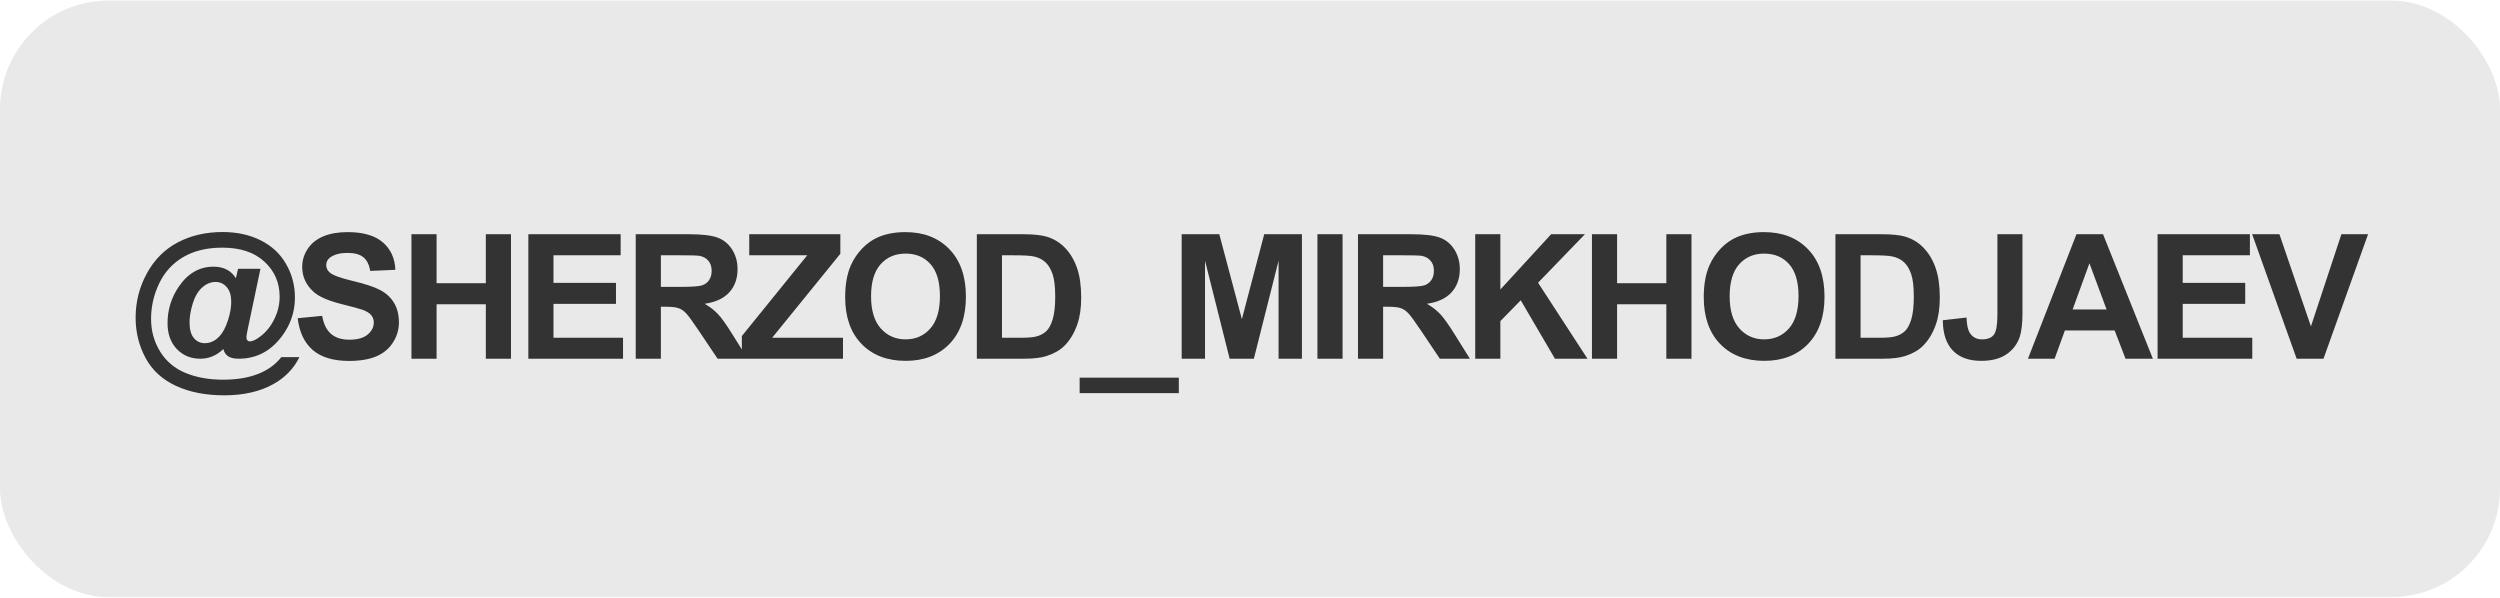 <?xml version="1.0" encoding="UTF-8"?> <svg xmlns="http://www.w3.org/2000/svg" width="230" height="55" viewBox="0 0 230 55" fill="none"> <rect y="0.05" width="230" height="54.882" rx="10" fill="#E9E9E9"></rect> <path d="M25.883 32.854H27.547C27.026 33.911 26.227 34.739 25.148 35.338C23.914 36.026 22.409 36.37 20.633 36.37C18.914 36.37 17.43 36.078 16.18 35.495C14.93 34.916 14 34.062 13.391 32.932C12.781 31.797 12.477 30.562 12.477 29.229C12.477 27.765 12.823 26.404 13.516 25.143C14.208 23.877 15.156 22.93 16.359 22.299C17.562 21.664 18.938 21.346 20.484 21.346C21.797 21.346 22.963 21.601 23.984 22.112C25.005 22.622 25.784 23.349 26.32 24.291C26.862 25.229 27.133 26.255 27.133 27.37C27.133 28.698 26.724 29.898 25.906 30.971C24.88 32.325 23.565 33.002 21.961 33.002C21.529 33.002 21.203 32.927 20.984 32.776C20.766 32.625 20.62 32.404 20.547 32.112C19.932 32.706 19.224 33.002 18.422 33.002C17.557 33.002 16.838 32.706 16.266 32.112C15.698 31.513 15.414 30.719 15.414 29.729C15.414 28.505 15.758 27.388 16.445 26.377C17.279 25.148 18.346 24.534 19.648 24.534C20.576 24.534 21.26 24.888 21.703 25.596L21.898 24.729H23.961L22.781 30.331C22.708 30.685 22.672 30.914 22.672 31.018C22.672 31.148 22.701 31.247 22.758 31.315C22.82 31.377 22.893 31.409 22.977 31.409C23.227 31.409 23.549 31.258 23.945 30.956C24.477 30.56 24.906 30.029 25.234 29.362C25.562 28.695 25.727 28.005 25.727 27.291C25.727 26.01 25.263 24.94 24.336 24.081C23.409 23.216 22.115 22.784 20.453 22.784C19.042 22.784 17.844 23.073 16.859 23.651C15.88 24.224 15.141 25.034 14.641 26.081C14.146 27.122 13.898 28.208 13.898 29.338C13.898 30.437 14.175 31.437 14.727 32.338C15.284 33.239 16.062 33.896 17.062 34.307C18.068 34.724 19.216 34.932 20.508 34.932C21.753 34.932 22.823 34.758 23.719 34.409C24.615 34.065 25.336 33.547 25.883 32.854ZM17.438 29.643C17.438 30.305 17.57 30.791 17.836 31.104C18.107 31.416 18.44 31.573 18.836 31.573C19.133 31.573 19.412 31.5 19.672 31.354C19.87 31.25 20.065 31.086 20.258 30.862C20.534 30.544 20.771 30.081 20.969 29.471C21.172 28.862 21.273 28.294 21.273 27.768C21.273 27.18 21.135 26.729 20.859 26.416C20.588 26.099 20.245 25.94 19.828 25.94C19.38 25.94 18.966 26.114 18.586 26.463C18.206 26.807 17.919 27.299 17.727 27.94C17.534 28.581 17.438 29.148 17.438 29.643ZM27.387 29.276L29.637 29.057C29.773 29.812 30.046 30.367 30.458 30.721C30.875 31.075 31.434 31.252 32.138 31.252C32.882 31.252 33.442 31.096 33.817 30.784C34.197 30.466 34.388 30.096 34.388 29.674C34.388 29.404 34.307 29.174 34.145 28.987C33.989 28.794 33.713 28.627 33.317 28.487C33.046 28.393 32.429 28.226 31.466 27.987C30.226 27.68 29.356 27.302 28.856 26.854C28.153 26.224 27.802 25.456 27.802 24.549C27.802 23.966 27.966 23.422 28.294 22.916C28.627 22.406 29.104 22.018 29.723 21.752C30.348 21.487 31.101 21.354 31.981 21.354C33.419 21.354 34.499 21.669 35.223 22.299C35.953 22.93 36.335 23.771 36.372 24.823L34.059 24.924C33.96 24.336 33.747 23.914 33.419 23.659C33.096 23.398 32.609 23.268 31.958 23.268C31.286 23.268 30.76 23.406 30.38 23.682C30.135 23.859 30.012 24.096 30.012 24.393C30.012 24.664 30.127 24.896 30.356 25.088C30.648 25.333 31.356 25.588 32.481 25.854C33.606 26.12 34.437 26.396 34.973 26.682C35.515 26.963 35.937 27.351 36.239 27.846C36.546 28.336 36.7 28.942 36.7 29.666C36.7 30.323 36.518 30.937 36.153 31.51C35.788 32.083 35.273 32.51 34.606 32.791C33.94 33.068 33.109 33.206 32.114 33.206C30.666 33.206 29.554 32.872 28.778 32.206C28.002 31.534 27.538 30.557 27.387 29.276ZM37.853 33.002V21.549H40.166V26.057H44.697V21.549H47.009V33.002H44.697V27.995H40.166V33.002H37.853ZM48.608 33.002V21.549H57.1V23.487H50.92V26.026H56.67V27.956H50.92V31.073H57.319V33.002H48.608ZM58.487 33.002V21.549H63.355C64.579 21.549 65.467 21.654 66.019 21.862C66.576 22.065 67.021 22.43 67.355 22.956C67.688 23.482 67.855 24.083 67.855 24.76C67.855 25.62 67.602 26.331 67.097 26.893C66.592 27.45 65.837 27.802 64.831 27.948C65.331 28.239 65.743 28.56 66.066 28.909C66.394 29.258 66.834 29.877 67.386 30.768L68.784 33.002H66.019L64.347 30.51C63.753 29.62 63.347 29.06 63.128 28.831C62.909 28.596 62.678 28.437 62.433 28.354C62.188 28.265 61.8 28.221 61.269 28.221H60.8V33.002H58.487ZM60.8 26.393H62.511C63.62 26.393 64.313 26.346 64.589 26.252C64.865 26.159 65.081 25.997 65.237 25.768C65.394 25.539 65.472 25.252 65.472 24.909C65.472 24.523 65.368 24.213 65.159 23.979C64.956 23.739 64.667 23.588 64.292 23.526C64.105 23.5 63.542 23.487 62.605 23.487H60.8V26.393ZM68.25 33.002V30.916L74.266 23.487H68.93V21.549H77.312V23.346L71.039 31.073H77.555V33.002H68.25ZM77.755 27.346C77.755 26.18 77.929 25.2 78.278 24.409C78.538 23.825 78.893 23.302 79.341 22.838C79.794 22.375 80.288 22.031 80.825 21.807C81.538 21.505 82.362 21.354 83.294 21.354C84.981 21.354 86.33 21.877 87.341 22.924C88.356 23.971 88.864 25.427 88.864 27.291C88.864 29.14 88.362 30.588 87.356 31.635C86.351 32.677 85.007 33.198 83.325 33.198C81.622 33.198 80.268 32.679 79.263 31.643C78.257 30.601 77.755 29.169 77.755 27.346ZM80.138 27.268C80.138 28.565 80.437 29.549 81.036 30.221C81.635 30.888 82.395 31.221 83.317 31.221C84.239 31.221 84.994 30.89 85.583 30.229C86.177 29.562 86.473 28.565 86.473 27.237C86.473 25.924 86.184 24.945 85.606 24.299C85.033 23.654 84.27 23.331 83.317 23.331C82.364 23.331 81.596 23.659 81.013 24.315C80.429 24.966 80.138 25.95 80.138 27.268ZM89.869 21.549H94.095C95.048 21.549 95.775 21.622 96.275 21.768C96.947 21.966 97.522 22.317 98.002 22.823C98.481 23.328 98.845 23.948 99.095 24.682C99.345 25.411 99.47 26.312 99.47 27.385C99.47 28.328 99.353 29.14 99.119 29.823C98.832 30.656 98.423 31.331 97.892 31.846C97.491 32.237 96.95 32.541 96.267 32.76C95.757 32.922 95.075 33.002 94.22 33.002H89.869V21.549ZM92.181 23.487V31.073H93.908C94.554 31.073 95.02 31.036 95.306 30.963C95.681 30.87 95.991 30.711 96.236 30.487C96.486 30.263 96.689 29.896 96.845 29.385C97.002 28.87 97.08 28.169 97.08 27.284C97.08 26.398 97.002 25.719 96.845 25.245C96.689 24.771 96.47 24.401 96.189 24.135C95.908 23.87 95.551 23.69 95.119 23.596C94.796 23.523 94.163 23.487 93.22 23.487H92.181ZM99.327 36.166V34.745H108.452V36.166H99.327ZM108.714 33.002V21.549H112.175L114.253 29.362L116.308 21.549H119.777V33.002H117.628V23.987L115.355 33.002H113.128L110.863 23.987V33.002H108.714ZM121.203 33.002V21.549H123.516V33.002H121.203ZM124.934 33.002V21.549H129.802C131.026 21.549 131.914 21.654 132.466 21.862C133.023 22.065 133.468 22.43 133.802 22.956C134.135 23.482 134.302 24.083 134.302 24.76C134.302 25.62 134.049 26.331 133.544 26.893C133.039 27.45 132.283 27.802 131.278 27.948C131.778 28.239 132.19 28.56 132.512 28.909C132.841 29.258 133.281 29.877 133.833 30.768L135.231 33.002H132.466L130.794 30.51C130.2 29.62 129.794 29.06 129.575 28.831C129.356 28.596 129.124 28.437 128.88 28.354C128.635 28.265 128.247 28.221 127.716 28.221H127.247V33.002H124.934ZM127.247 26.393H128.958C130.067 26.393 130.76 26.346 131.036 26.252C131.312 26.159 131.528 25.997 131.684 25.768C131.841 25.539 131.919 25.252 131.919 24.909C131.919 24.523 131.815 24.213 131.606 23.979C131.403 23.739 131.114 23.588 130.739 23.526C130.552 23.5 129.989 23.487 129.052 23.487H127.247V26.393ZM135.72 33.002V21.549H138.033V26.635L142.705 21.549H145.814L141.502 26.01L146.048 33.002H143.056L139.908 27.627L138.033 29.541V33.002H135.72ZM146.459 33.002V21.549H148.772V26.057H153.303V21.549H155.616V33.002H153.303V27.995H148.772V33.002H146.459ZM156.745 27.346C156.745 26.18 156.92 25.2 157.269 24.409C157.529 23.825 157.883 23.302 158.331 22.838C158.784 22.375 159.279 22.031 159.816 21.807C160.529 21.505 161.352 21.354 162.284 21.354C163.972 21.354 165.321 21.877 166.331 22.924C167.347 23.971 167.855 25.427 167.855 27.291C167.855 29.14 167.352 30.588 166.347 31.635C165.342 32.677 163.998 33.198 162.316 33.198C160.613 33.198 159.258 32.679 158.253 31.643C157.248 30.601 156.745 29.169 156.745 27.346ZM159.128 27.268C159.128 28.565 159.428 29.549 160.027 30.221C160.626 30.888 161.386 31.221 162.308 31.221C163.23 31.221 163.985 30.89 164.573 30.229C165.167 29.562 165.464 28.565 165.464 27.237C165.464 25.924 165.175 24.945 164.597 24.299C164.024 23.654 163.261 23.331 162.308 23.331C161.355 23.331 160.586 23.659 160.003 24.315C159.42 24.966 159.128 25.95 159.128 27.268ZM168.859 21.549H173.086C174.039 21.549 174.766 21.622 175.266 21.768C175.938 21.966 176.513 22.317 176.992 22.823C177.471 23.328 177.836 23.948 178.086 24.682C178.336 25.411 178.461 26.312 178.461 27.385C178.461 28.328 178.344 29.14 178.109 29.823C177.823 30.656 177.414 31.331 176.883 31.846C176.482 32.237 175.94 32.541 175.258 32.76C174.747 32.922 174.065 33.002 173.211 33.002H168.859V21.549ZM171.172 23.487V31.073H172.898C173.544 31.073 174.01 31.036 174.297 30.963C174.672 30.87 174.982 30.711 175.227 30.487C175.477 30.263 175.68 29.896 175.836 29.385C175.992 28.87 176.07 28.169 176.07 27.284C176.07 26.398 175.992 25.719 175.836 25.245C175.68 24.771 175.461 24.401 175.18 24.135C174.898 23.87 174.542 23.69 174.109 23.596C173.786 23.523 173.154 23.487 172.211 23.487H171.172ZM183.762 21.549H186.067V28.799C186.067 29.747 185.984 30.476 185.817 30.987C185.593 31.654 185.187 32.19 184.598 32.596C184.01 32.997 183.234 33.198 182.27 33.198C181.14 33.198 180.27 32.883 179.661 32.252C179.052 31.617 178.744 30.687 178.739 29.463L180.919 29.213C180.945 29.87 181.041 30.333 181.208 30.604C181.458 31.015 181.838 31.221 182.348 31.221C182.864 31.221 183.229 31.075 183.442 30.784C183.656 30.487 183.762 29.875 183.762 28.948V21.549ZM198.064 33.002H195.548L194.548 30.401H189.97L189.025 33.002H186.572L191.033 21.549H193.478L198.064 33.002ZM193.806 28.471L192.228 24.221L190.681 28.471H193.806ZM198.498 33.002V21.549H206.991V23.487H200.811V26.026H206.561V27.956H200.811V31.073H207.209V33.002H198.498ZM211.292 33.002L207.198 21.549H209.706L212.605 30.026L215.409 21.549H217.863L213.761 33.002H211.292Z" fill="#333333"></path> <a href="https://www.instagram.com/sherzod_mirkhodjaev/"> <rect fill="black" fill-opacity="0" x="14.809" y="-3.531" width="191.069" height="18.398"></rect> </a> </svg> 
